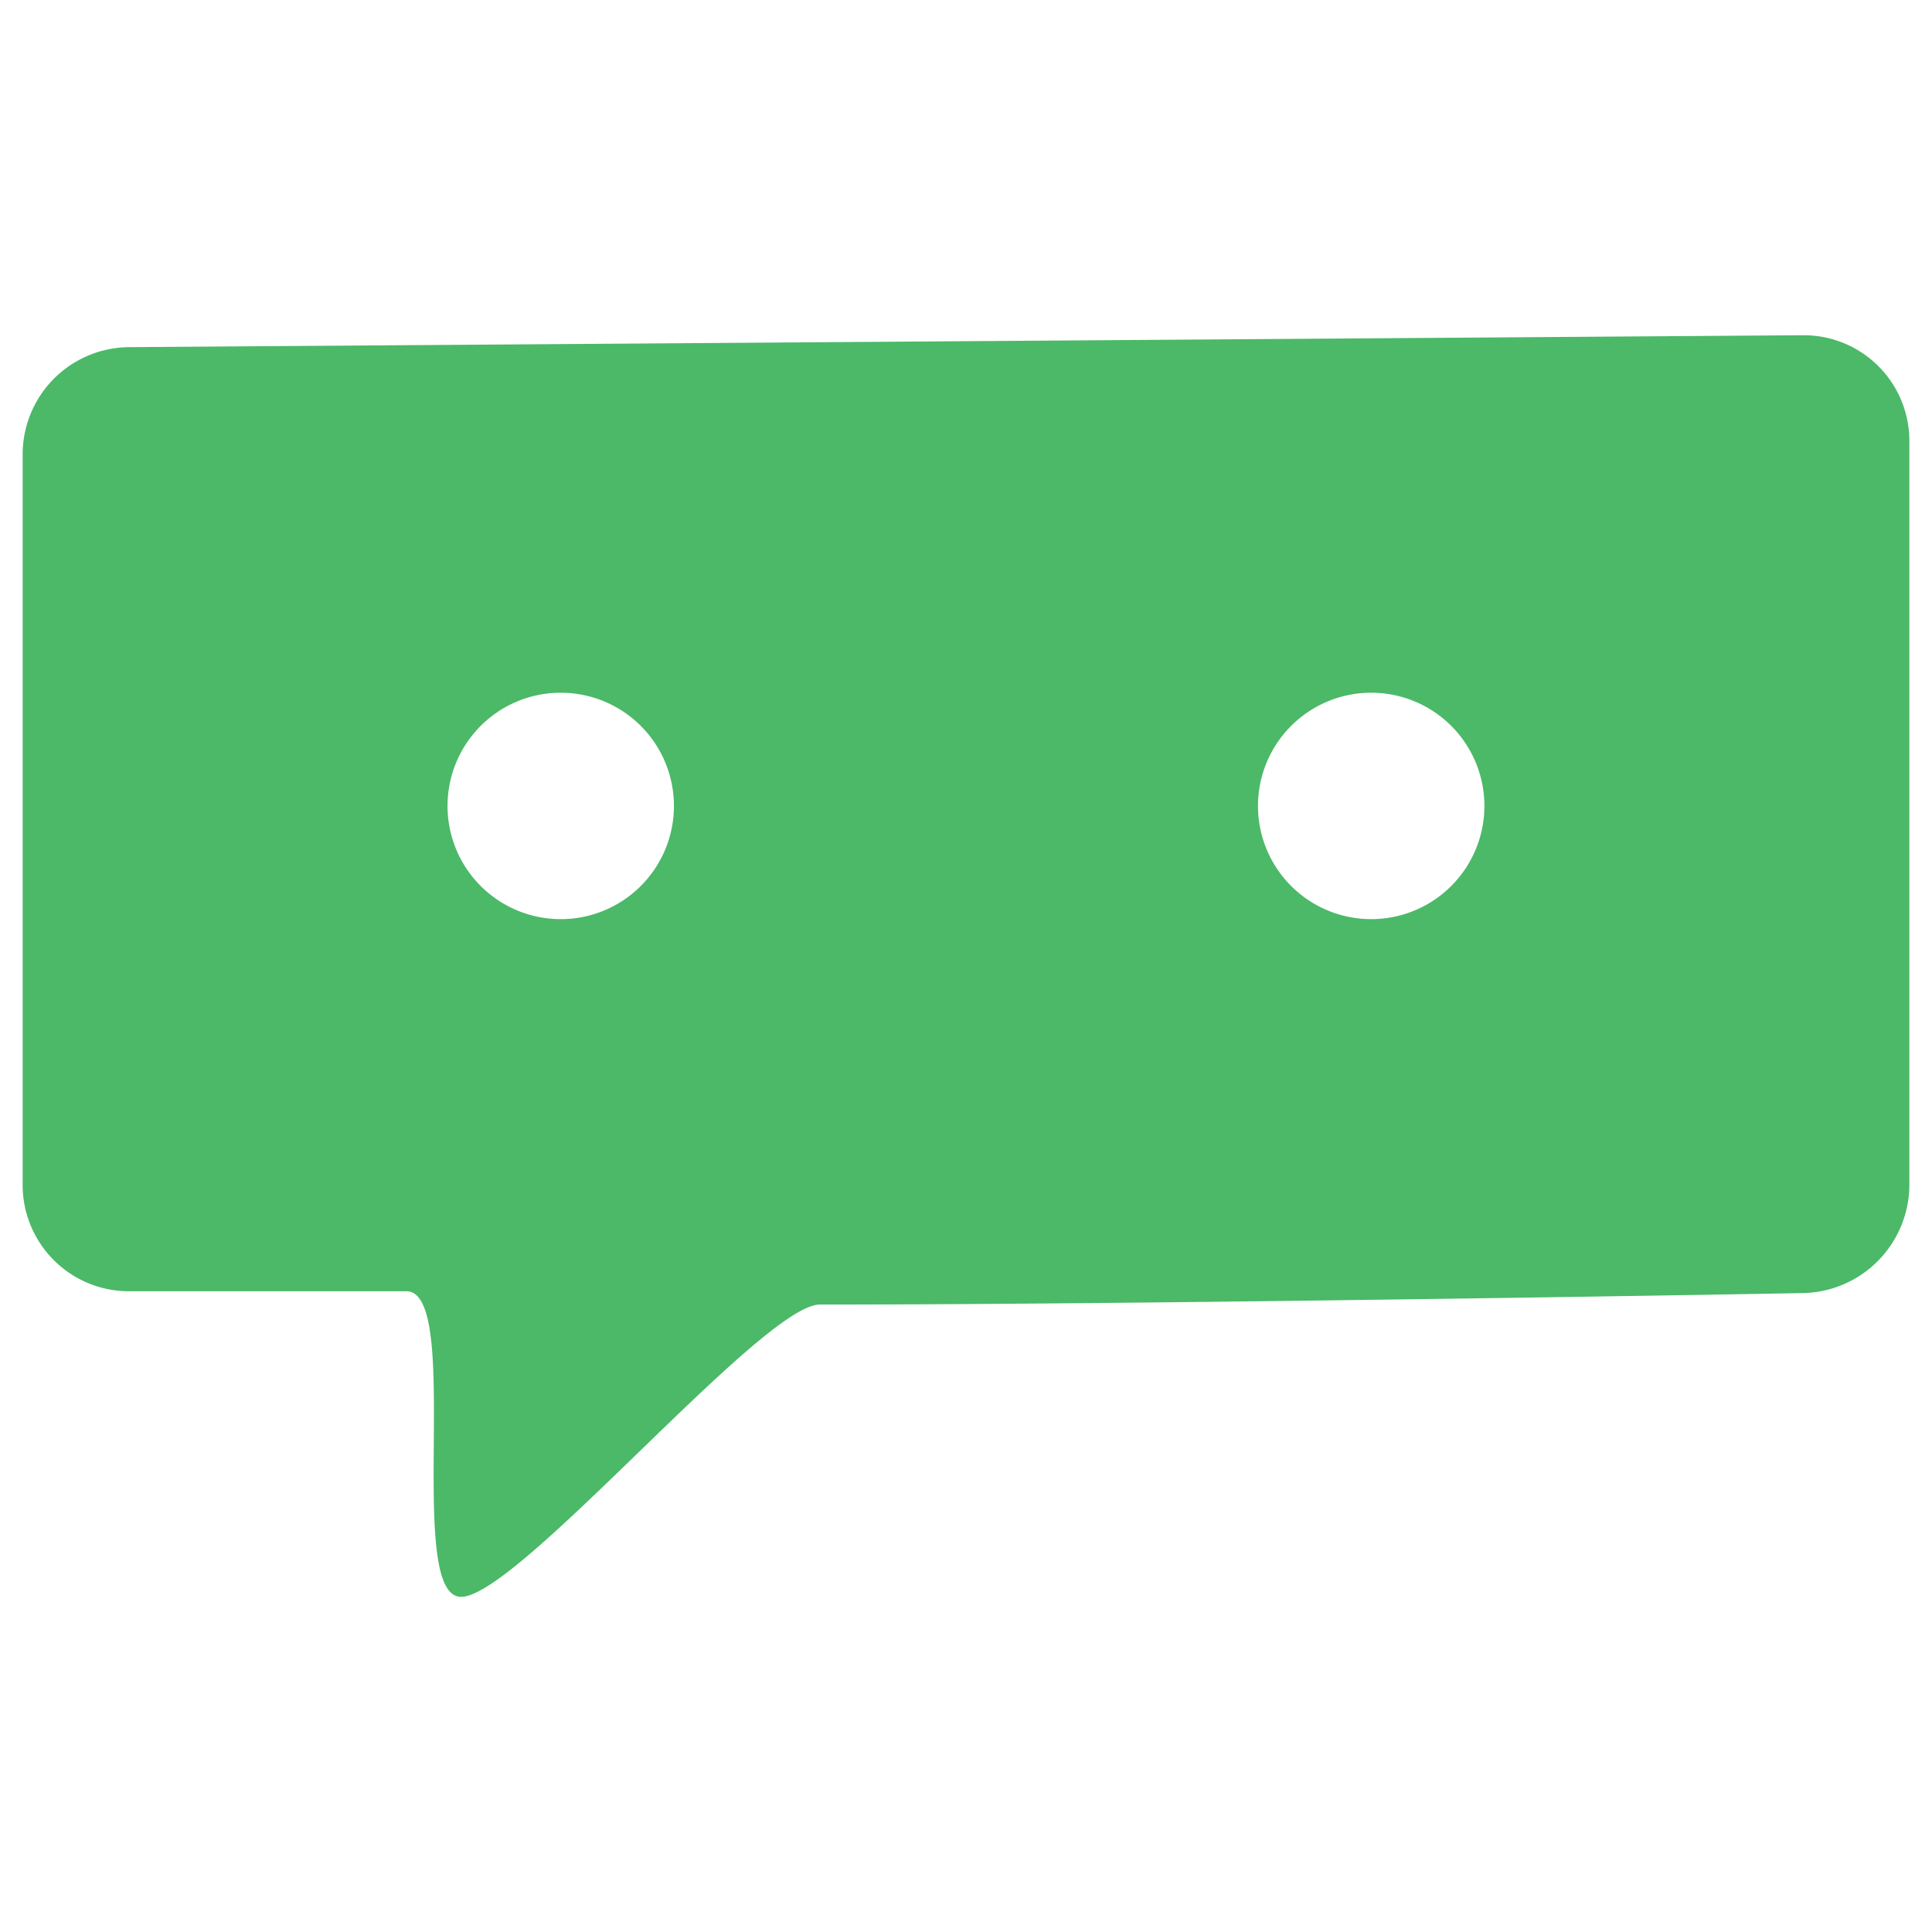 <svg xmlns="http://www.w3.org/2000/svg" viewBox="0 0 256 256"><g data-name="Layer 2"><g data-name="Layer 1"><path fill="#4bb968" d="M238.93 44.42L17.07 46A14.21 14.21 0 0 0 3 60.18V157a14.09 14.09 0 0 0 14.1 14.1h36.76c7.53 0-.29 40.49 7.24 40.49s39.93-38.73 47.54-38.73c46.55 0 130.28-1.52 130.28-1.52A14.39 14.39 0 0 0 253 157V58.4a14 14 0 0 0-14.07-13.98zM74.3 121.79a15 15 0 1 1 15-15 15 15 0 0 1-15 15zm107.39 0a15 15 0 1 1 15-15 15 15 0 0 1-14.99 15z"/><path fill="none" d="M0 0h256v256H0z"/></g></g></svg>